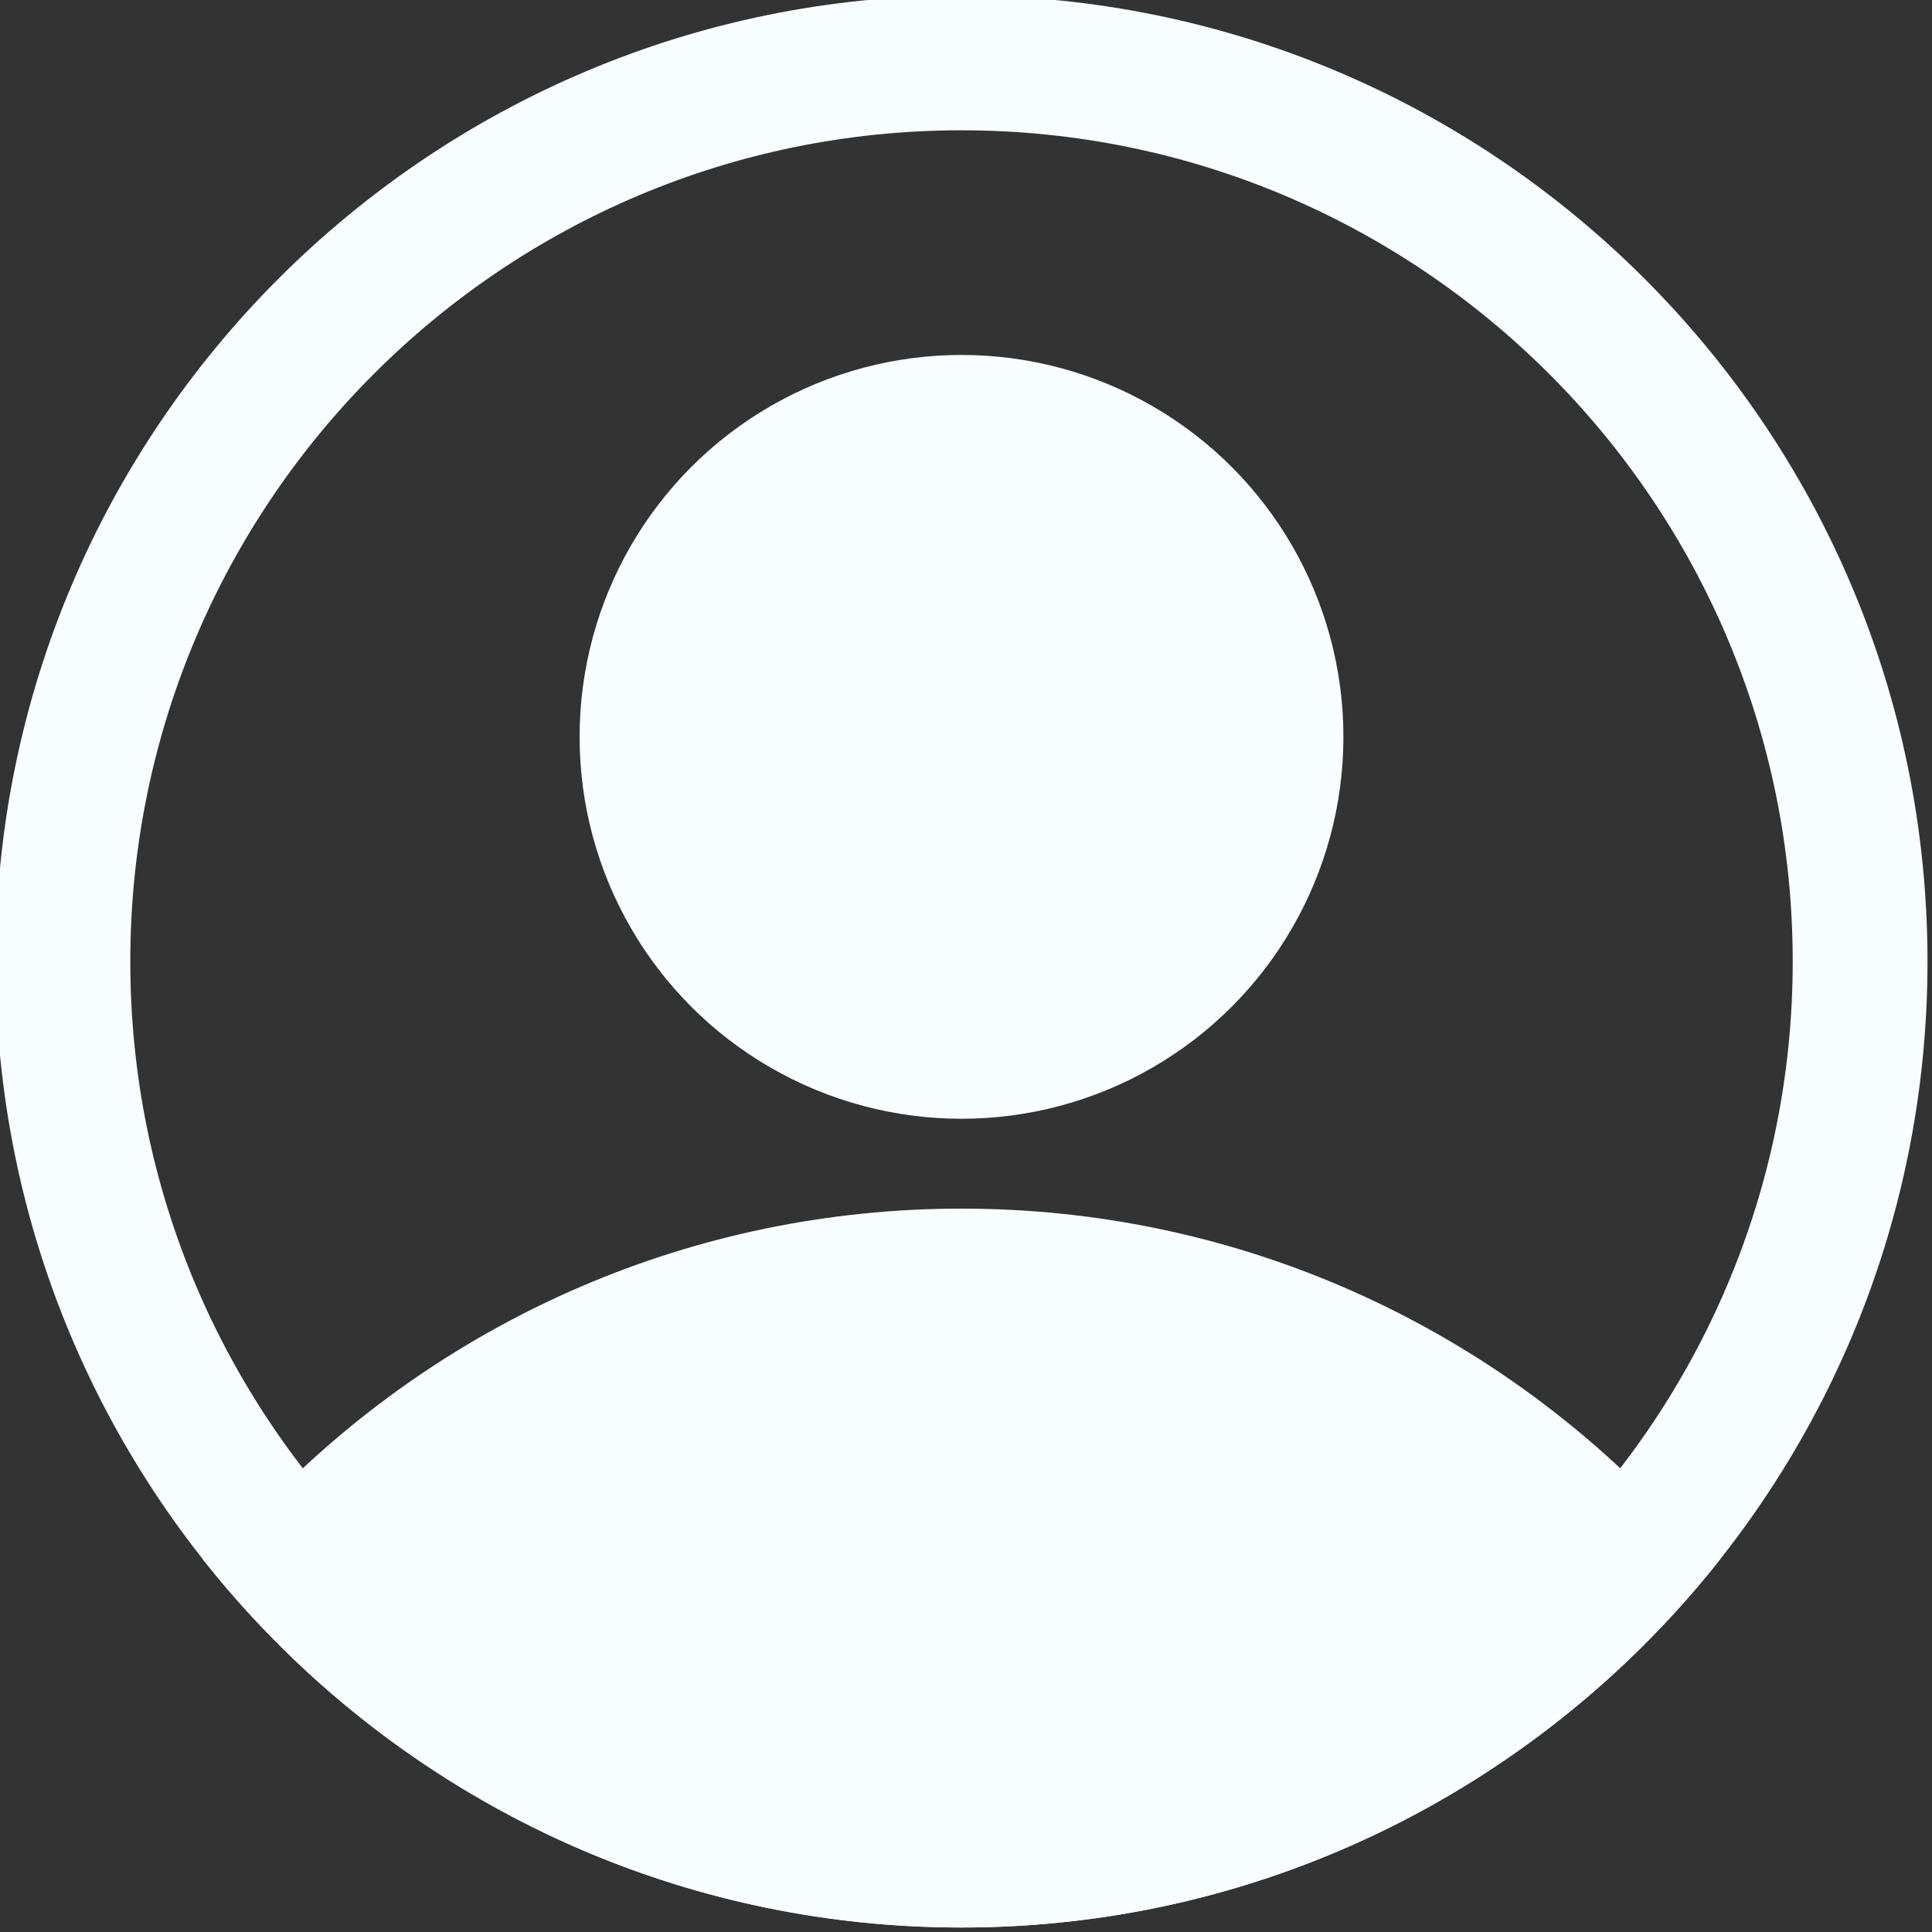 <?xml version="1.0" encoding="UTF-8" standalone="no"?><svg xmlns="http://www.w3.org/2000/svg" xmlns:xlink="http://www.w3.org/1999/xlink" clip-rule="evenodd" fill="#f8fdfd" fill-rule="evenodd" height="21.5" preserveAspectRatio="xMidYMid meet" stroke-linejoin="round" stroke-miterlimit="2" version="1" viewBox="1.3 1.3 21.5 21.5" width="21.5" zoomAndPan="magnify"><rect x="1.3" y="1.3" width="21.5" height="21.5" fill="#333333" stroke="none"/><g id="change1_1"><path d="M12,1.25c-5.933,0 -10.75,4.817 -10.75,10.75c0,5.933 4.817,10.75 10.75,10.75c5.933,-0 10.75,-4.817 10.75,-10.75c-0,-5.933 -4.817,-10.75 -10.75,-10.75Zm0,1.5c5.105,0 9.25,4.145 9.25,9.25c-0,5.105 -4.145,9.25 -9.25,9.25c-5.105,-0 -9.25,-4.145 -9.25,-9.25c0,-5.105 4.145,-9.25 9.25,-9.25Z"/><path d="M3.553,18.647c1.97,2.498 5.022,4.103 8.447,4.103c3.425,-0 6.477,-1.605 8.447,-4.103l-0.794,-0.694c-1.95,-1.977 -4.659,-3.203 -7.653,-3.203c-2.998,0 -5.712,1.23 -7.662,3.213c0.003,-0.003 -0.338,0.294 -0.785,0.684Z"/><circle cx="12" cy="9.5" r="4.25"/></g></svg>